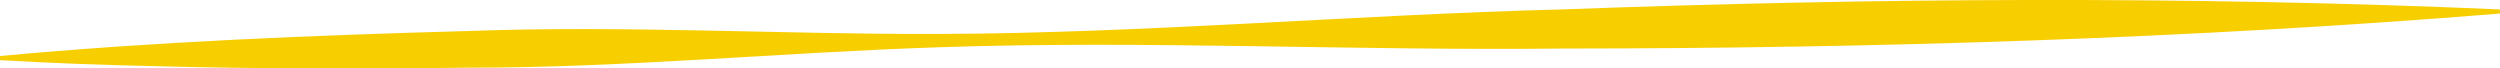 <svg id="underline_yellow_shape_" data-name="underline yellow (shape)" xmlns="http://www.w3.org/2000/svg" viewBox="0 0 483.01 13.21"><defs><style>.cls-1{fill:#f7ce00;}</style></defs><path class="cls-1" d="M112.12,2085.88c29.81-2.77,60.54-4,90.5-4.83,30.2-1.12,60.41.66,90.61.57,40.27-.12,80.45-3.71,120.7-4.74,60.31-2.24,120.88-2.62,181.19,0v.8c-60.17,4.87-120.71,6.74-181.06,6.76-40.26.46-80.55-1.63-120.8-.24-30.17,1-60.3,3.94-90.52,3.94-7.45.1-22.72.16-30.19.12q-15.1,0-30.21-.41c-10.07-.23-20.14-.57-30.22-1.17v-.8Z" transform="translate(-112.12 -2075.06)"/></svg>